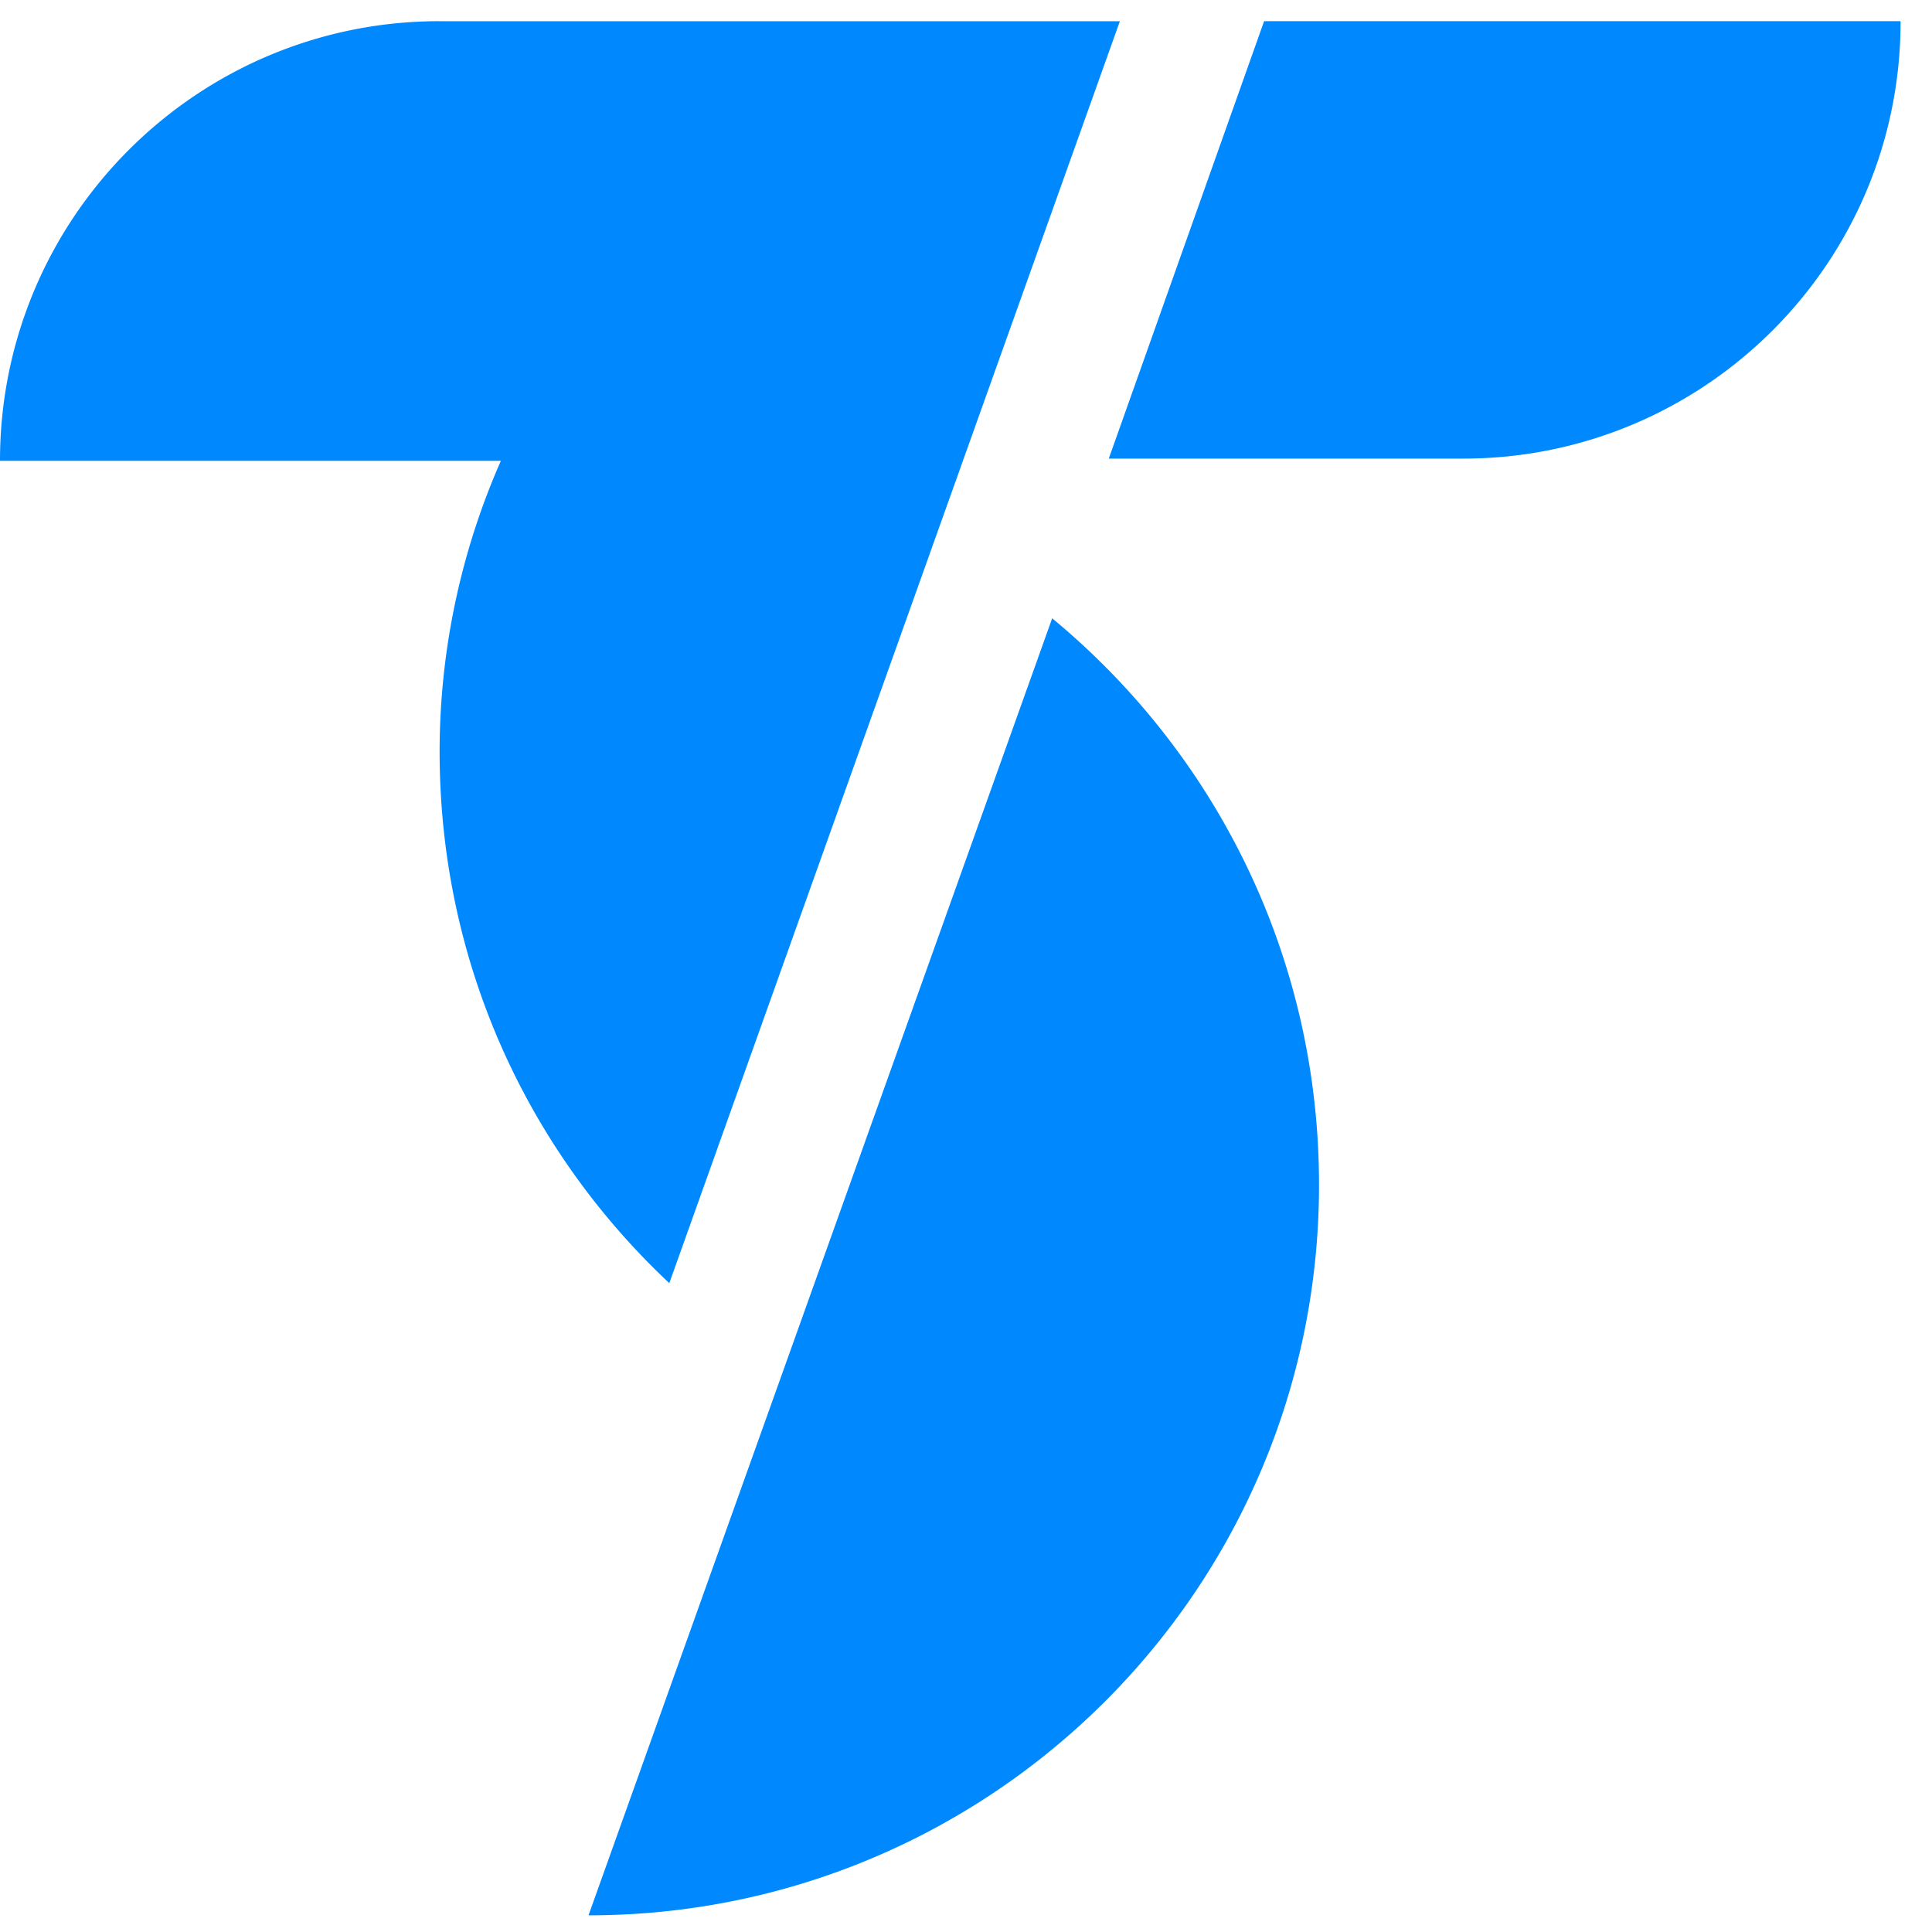 <?xml version="1.0" encoding="UTF-8"?> <svg xmlns="http://www.w3.org/2000/svg" width="51" height="51" fill="none" viewBox="0 0 51 51"><path fill="#0089FF" d="M27.775 16.321 15.535 50.56c10.623 0 19.284-8.603 19.284-19.284 0-6.005-2.714-11.374-7.044-14.954ZM33.369.559l-4.1 11.547h9.354c6.351 0 11.548-5.139 11.548-11.547H33.369Zm-21.764 0C5.196.559 0 5.755 0 12.164h13.222a19.06 19.06 0 0 0-1.617 7.678c0 5.543 2.31 10.508 6.063 14.03L29.562.56H11.605Z"></path></svg> 